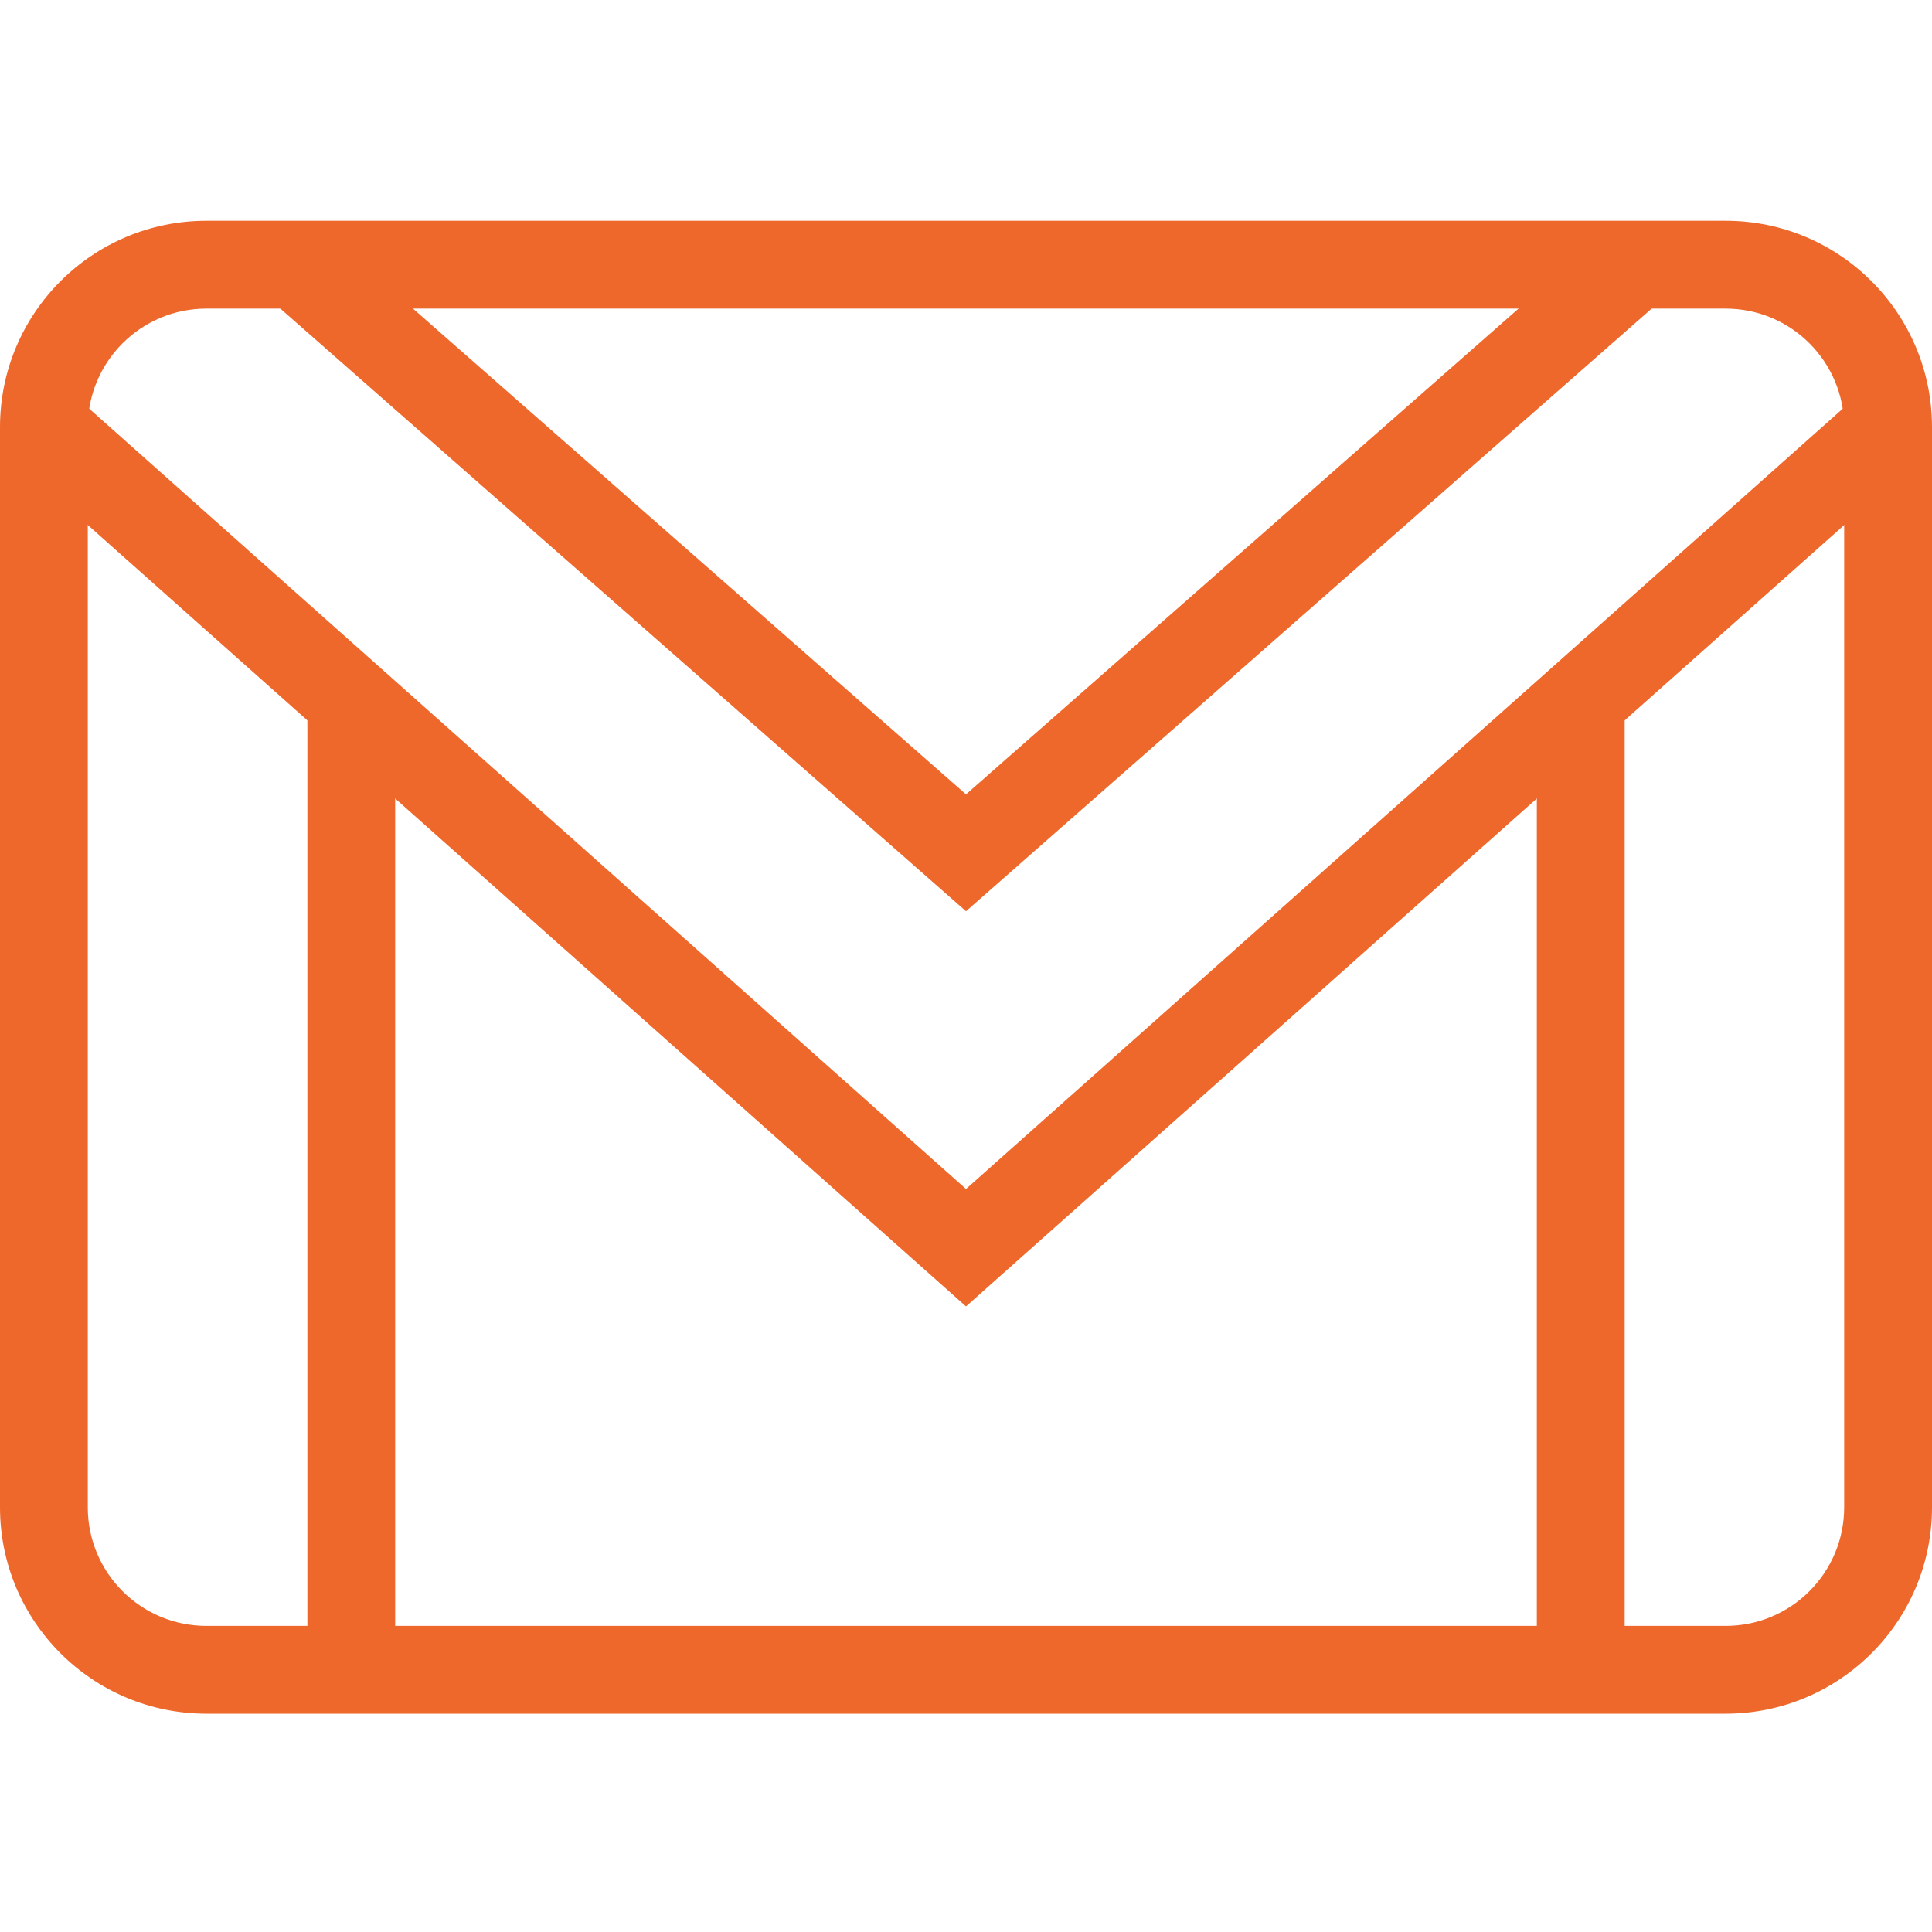 <svg width="50" height="50" viewBox="0 0 50 50" fill="none" xmlns="http://www.w3.org/2000/svg">
<g id="Frame">
<g id="Group">
<path id="Vector" d="M39.773 18.129H42.046V43.208H39.773V18.129ZM7.955 18.129H10.227V43.208H7.955V18.129Z" fill="#EE682C"/>
<path id="Vector_2" d="M44.659 44.35H5.341C2.391 44.35 0 41.959 0 39.01V11.055C0 8.106 2.391 5.714 5.341 5.714H44.659C47.609 5.714 50 8.106 50 11.055V39.01C50 41.959 47.609 44.35 44.659 44.35H44.659ZM5.341 7.987C3.646 7.987 2.272 9.361 2.272 11.055V39.01C2.272 40.704 3.646 42.078 5.341 42.078H44.659C46.354 42.078 47.727 40.704 47.727 39.01V11.055C47.727 9.361 46.354 7.987 44.659 7.987H5.341Z" fill="#EE682C"/>
<path id="Vector_3" d="M25 33.81L0.384 11.907L1.889 10.203L25 30.771L48.111 10.203L49.617 11.907L25 33.81Z" fill="#EE682C"/>
<path id="Vector_4" d="M25 23.583L6.932 7.703L8.423 5.998L25 20.558L41.562 5.998L43.068 7.703L25 23.583Z" fill="#EE682C"/>
</g>
</g>
</svg>
